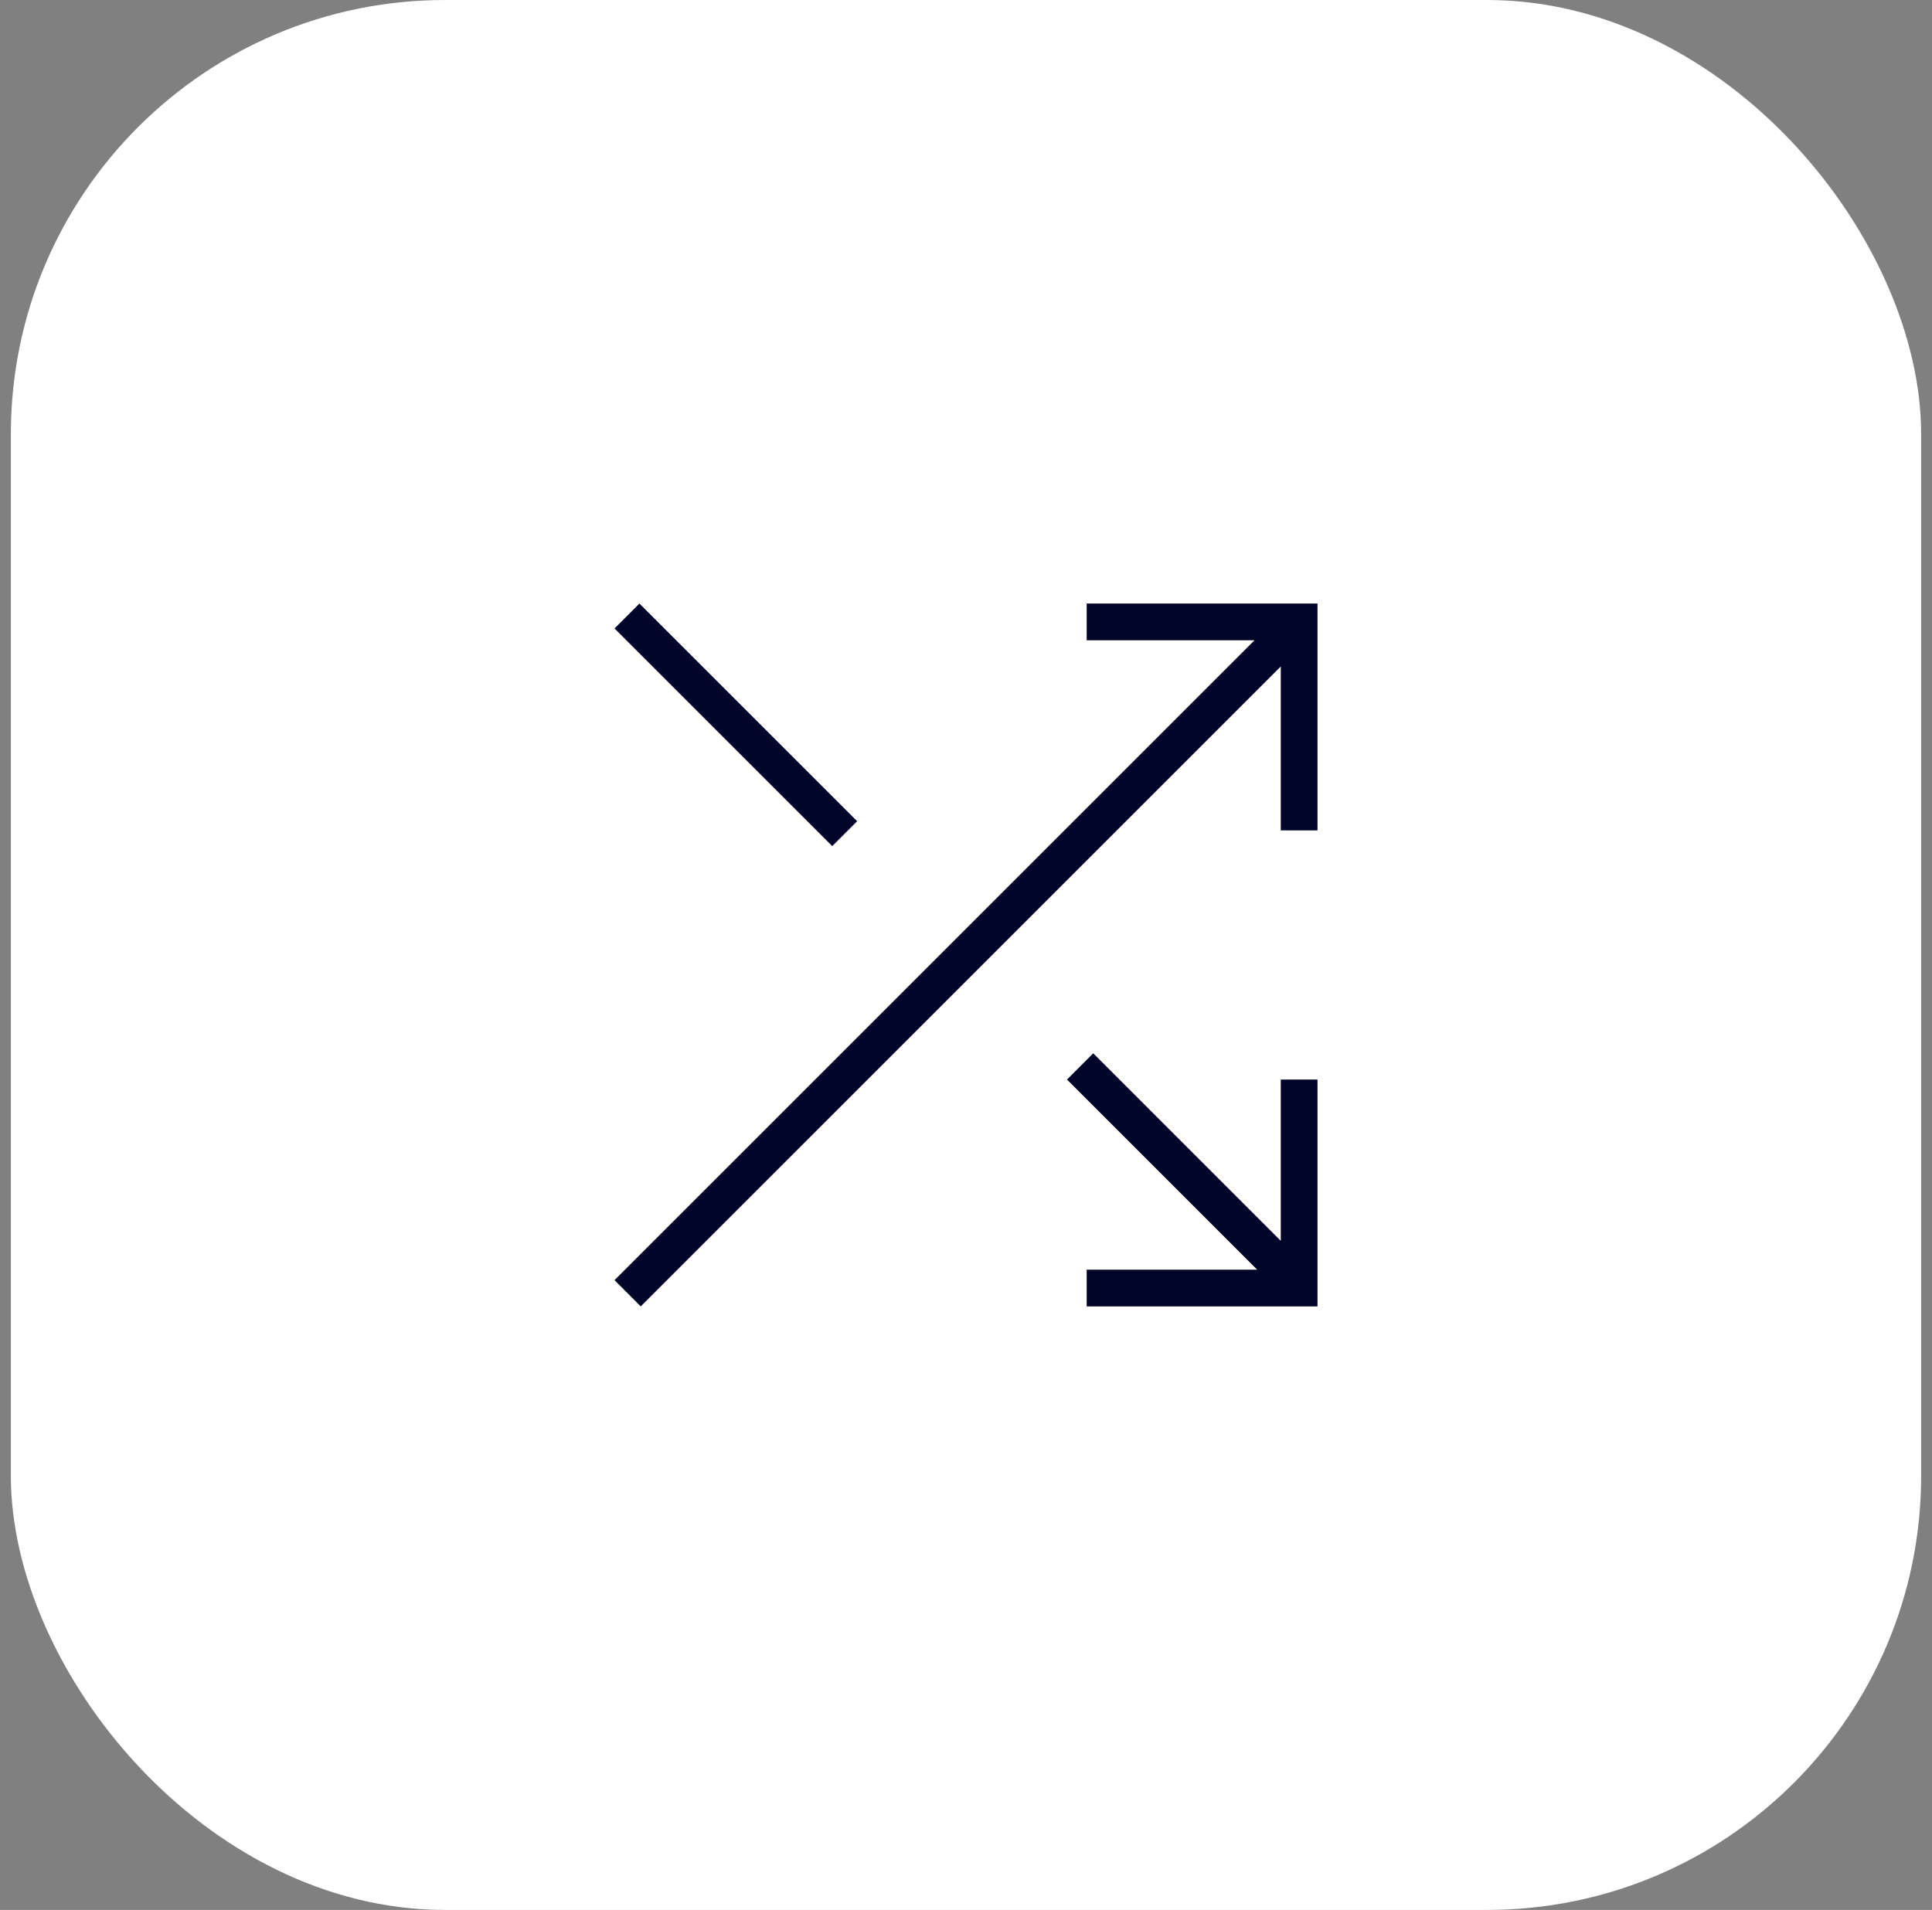 <svg xmlns="http://www.w3.org/2000/svg" width="89" height="88" viewBox="0 0 89 88" fill="none"><rect x="0" y="0" width="89" height="88" fill="#808080" stroke="none"/><rect x="0.5" width="88" height="88" rx="20" fill="white"></rect><mask id="mask0_2159_2140" style="mask-type:alpha" maskUnits="userSpaceOnUse" x="15" y="15" width="59" height="58"><rect x="15.5" y="15" width="58" height="58" fill="#D9D9D9"></rect></mask><g mask="url(#mask0_2159_2140)"><path d="M50.059 60.192V58.5H57.913L49.152 49.74L50.361 48.531L59 57.171V49.74H60.692V60.192H50.059ZM29.517 60.192L28.309 58.983L57.792 29.5H50.059V27.808H60.692V38.26H59V30.708L29.517 60.192ZM38.338 38.985L28.309 28.956L29.456 27.808L39.486 37.837L38.338 38.985Z" fill="#000529"></path></g></svg>